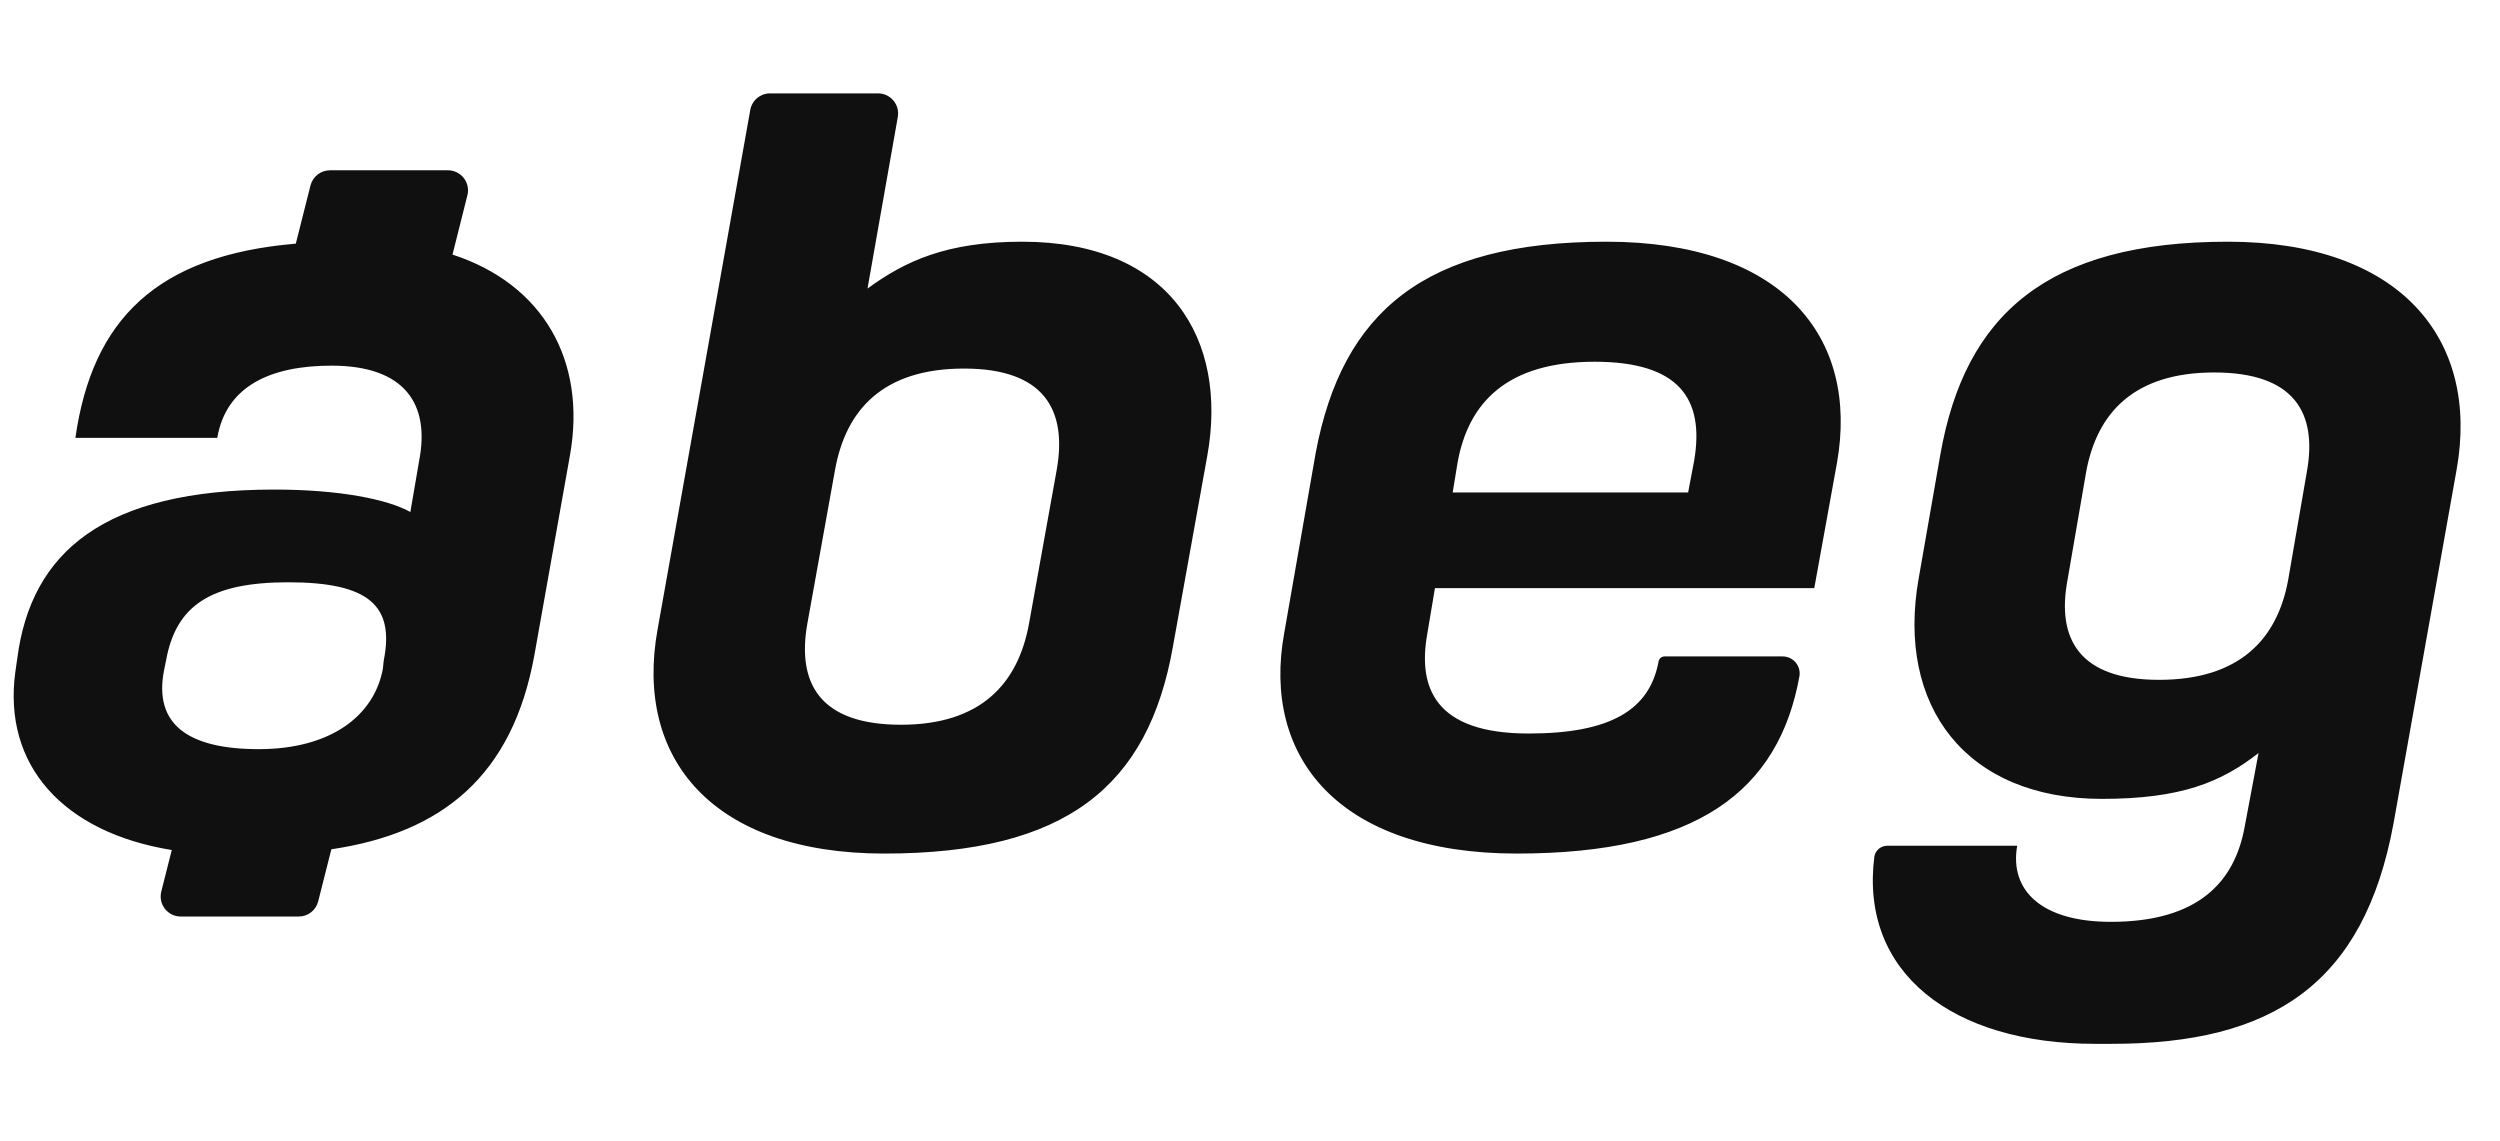 <svg width="46" height="21" viewBox="0 0 55 21" fill="none" xmlns="http://www.w3.org/2000/svg">
<g style="mix-blend-mode:luminosity" clip-path="url(#clip0)">
<path fill-rule="evenodd" clip-rule="evenodd" d="M8.422 12.666L8.443 12.473C8.682 11.271 8.118 10.756 6.341 10.756C4.629 10.756 3.87 11.271 3.654 12.473L3.61 12.688C3.372 13.89 4.152 14.427 5.691 14.427C7.273 14.427 8.227 13.697 8.422 12.666ZM14.468 11.786L16.506 0.364C16.524 0.262 16.578 0.17 16.657 0.103C16.736 0.037 16.837 6.48123e-05 16.94 0L19.318 0C19.382 6.32848e-05 19.446 0.014 19.504 0.041C19.562 0.069 19.614 0.108 19.655 0.158C19.697 0.207 19.727 0.265 19.744 0.327C19.76 0.389 19.763 0.454 19.752 0.518L19.085 4.294C19.909 3.693 20.819 3.263 22.488 3.263C25.739 3.263 27.018 5.41 26.562 7.964L25.804 12.172C25.262 15.242 23.463 16.724 19.453 16.724C15.683 16.724 13.948 14.641 14.468 11.786ZM22.64 11.657L23.247 8.287C23.485 6.955 22.965 6.054 21.209 6.054C19.432 6.054 18.608 6.955 18.37 8.287L17.763 11.657C17.524 12.988 18.045 13.89 19.822 13.89C21.577 13.89 22.401 12.988 22.64 11.657ZM39.913 10.884H31.569L31.396 11.915C31.2 13.053 31.547 14.083 33.628 14.083C35.427 14.083 36.294 13.568 36.489 12.495C36.495 12.464 36.511 12.437 36.535 12.418C36.559 12.398 36.589 12.387 36.62 12.387H39.219C39.273 12.387 39.326 12.399 39.375 12.421C39.424 12.444 39.467 12.476 39.502 12.517C39.537 12.558 39.563 12.606 39.578 12.657C39.593 12.709 39.596 12.763 39.589 12.816C39.133 15.35 37.334 16.724 33.368 16.724C29.445 16.724 27.755 14.598 28.253 11.872L28.947 7.9C29.532 4.809 31.331 3.263 35.34 3.263C39.198 3.263 40.91 5.345 40.412 8.137L39.914 10.884H39.913ZM32.068 8.115L31.959 8.78H37.139L37.269 8.094C37.508 6.72 36.944 5.904 35.08 5.904C33.151 5.904 32.306 6.806 32.068 8.115ZM47.499 12.902C49.276 12.902 50.1 12.001 50.338 10.713L50.75 8.33C50.988 7.02 50.468 6.14 48.713 6.14C46.957 6.14 46.134 7.02 45.895 8.33L45.484 10.713C45.245 12.001 45.744 12.902 47.499 12.902ZM49.016 3.263C52.788 3.263 54.565 5.389 54.044 8.287L52.658 16.058C52.007 19.6 49.991 20.91 46.459 20.91H46.091C42.948 20.91 40.91 19.343 41.236 16.788C41.248 16.722 41.283 16.662 41.334 16.619C41.386 16.576 41.452 16.552 41.519 16.552H44.378C44.205 17.54 44.92 18.226 46.437 18.226C48.366 18.226 49.168 17.346 49.385 16.122L49.688 14.512C48.865 15.157 47.976 15.521 46.242 15.521C43.251 15.521 41.712 13.482 42.211 10.67L42.688 7.943C43.23 4.873 45.028 3.263 49.016 3.263V3.263ZM9.856 1.692C9.923 1.692 9.989 1.708 10.049 1.737C10.11 1.767 10.162 1.81 10.204 1.863C10.245 1.915 10.273 1.977 10.287 2.043C10.301 2.108 10.3 2.176 10.283 2.241L9.955 3.547C11.943 4.192 12.911 5.877 12.539 7.964L11.759 12.344C11.279 15.024 9.717 16.27 7.29 16.63L7 17.776C6.976 17.871 6.921 17.956 6.844 18.016C6.766 18.077 6.671 18.109 6.572 18.109H3.976C3.909 18.109 3.843 18.094 3.782 18.065C3.722 18.035 3.669 17.992 3.628 17.939C3.587 17.886 3.558 17.825 3.544 17.759C3.53 17.693 3.532 17.625 3.548 17.56L3.779 16.646C1.396 16.26 0.059 14.786 0.337 12.731L0.38 12.43C0.684 10.09 2.288 8.716 6.037 8.716C7.468 8.716 8.53 8.931 9.028 9.21L9.223 8.072C9.462 6.827 8.898 5.99 7.294 5.99C5.951 5.99 4.975 6.44 4.78 7.578H1.659C2.029 4.972 3.452 3.564 6.508 3.306L6.831 2.025C6.856 1.93 6.911 1.846 6.988 1.785C7.066 1.725 7.161 1.692 7.259 1.692H9.855H9.856Z" fill="#101010"/>
</g>
<defs>
<clipPath id="clip0">
<rect width="53.832" height="20.91" fill="white" transform="translate(0.303)"/>
</clipPath>
</defs>
</svg>
